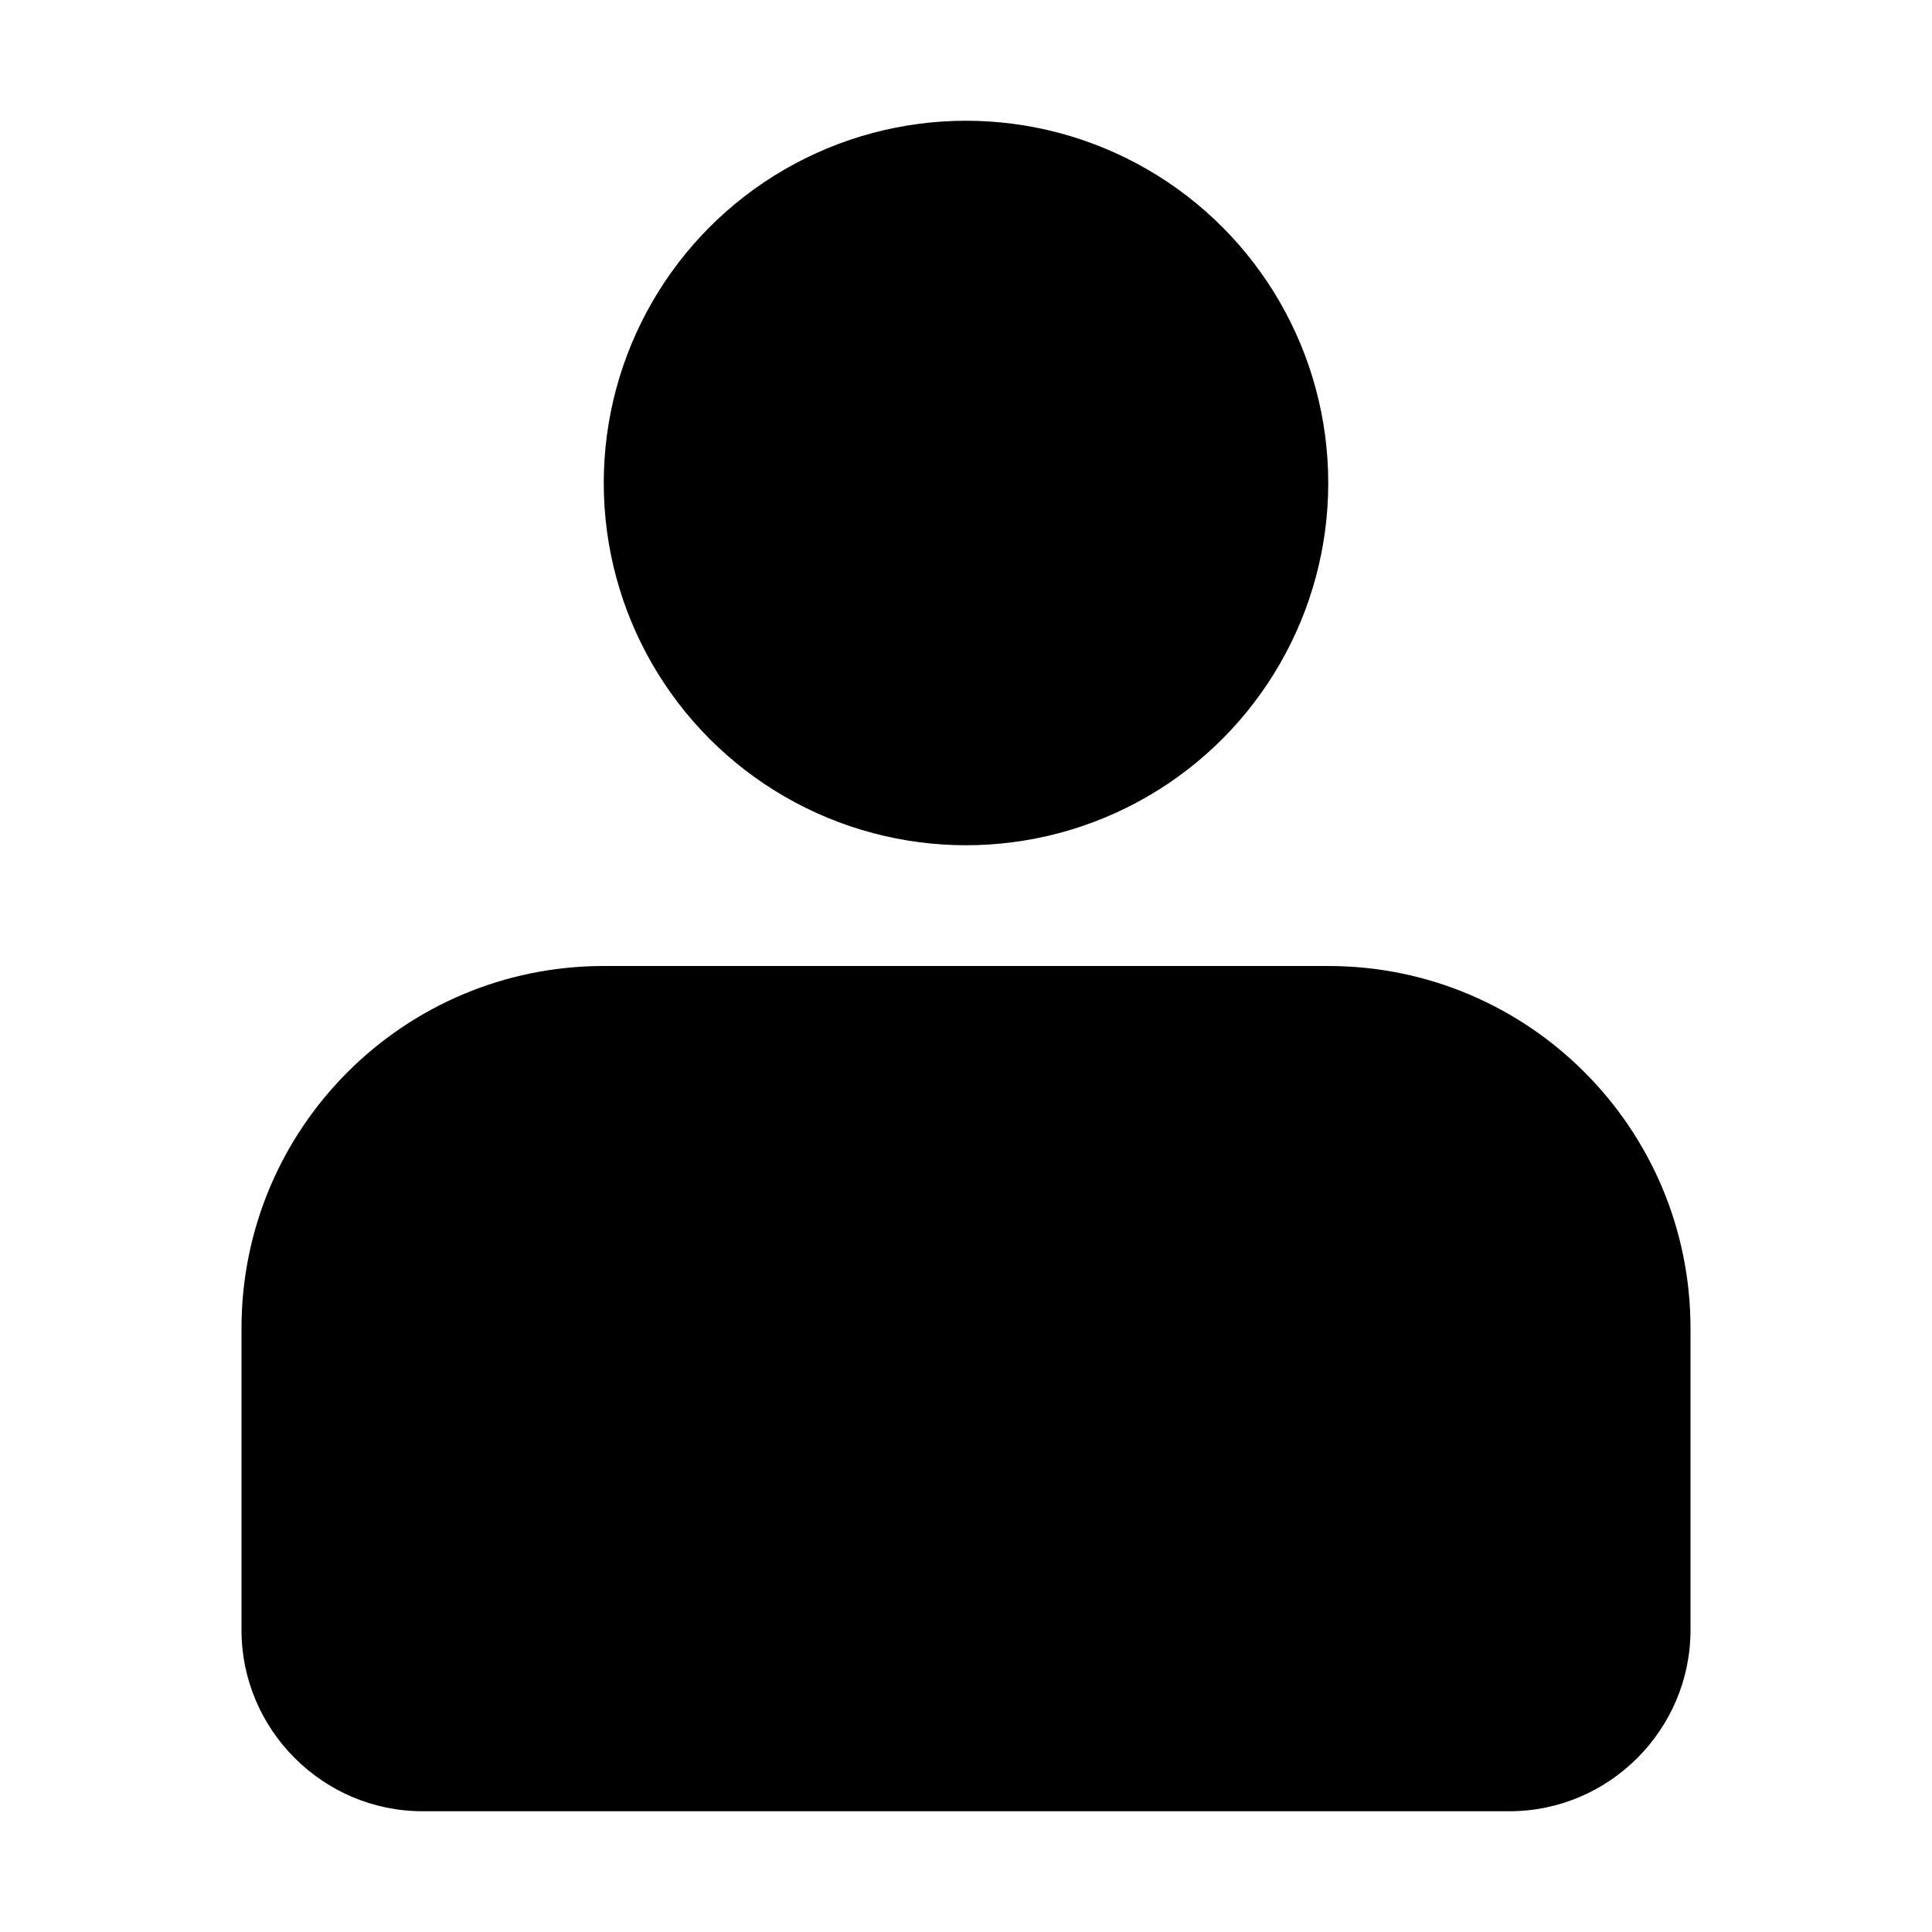 <svg xmlns="http://www.w3.org/2000/svg" xmlns:xlink="http://www.w3.org/1999/xlink" version="1.1" x="0px" y="0px" viewBox="0 0 16 16" style="enable-background:new 0 0 16 16;" xml:space="preserve" aria-hidden="true" width="16px" height="16px"><defs><linearGradient class="cerosgradient" data-cerosgradient="true" id="CerosGradient_id27599a26e" gradientUnits="userSpaceOnUse" x1="50%" y1="100%" x2="50%" y2="0%"><stop offset="0%" stop-color="#d1d1d1"/><stop offset="100%" stop-color="#d1d1d1"/></linearGradient><linearGradient/></defs><g><circle cx="8" cy="4" r="3"/><path d="M11,8H5c-1.657,0-3,1.343-3,3v2.5C2,14.325,2.675,15,3.5,15h9c0.825,0,1.5-0.675,1.5-1.5V11C14,9.343,12.657,8,11,8z"/></g></svg>